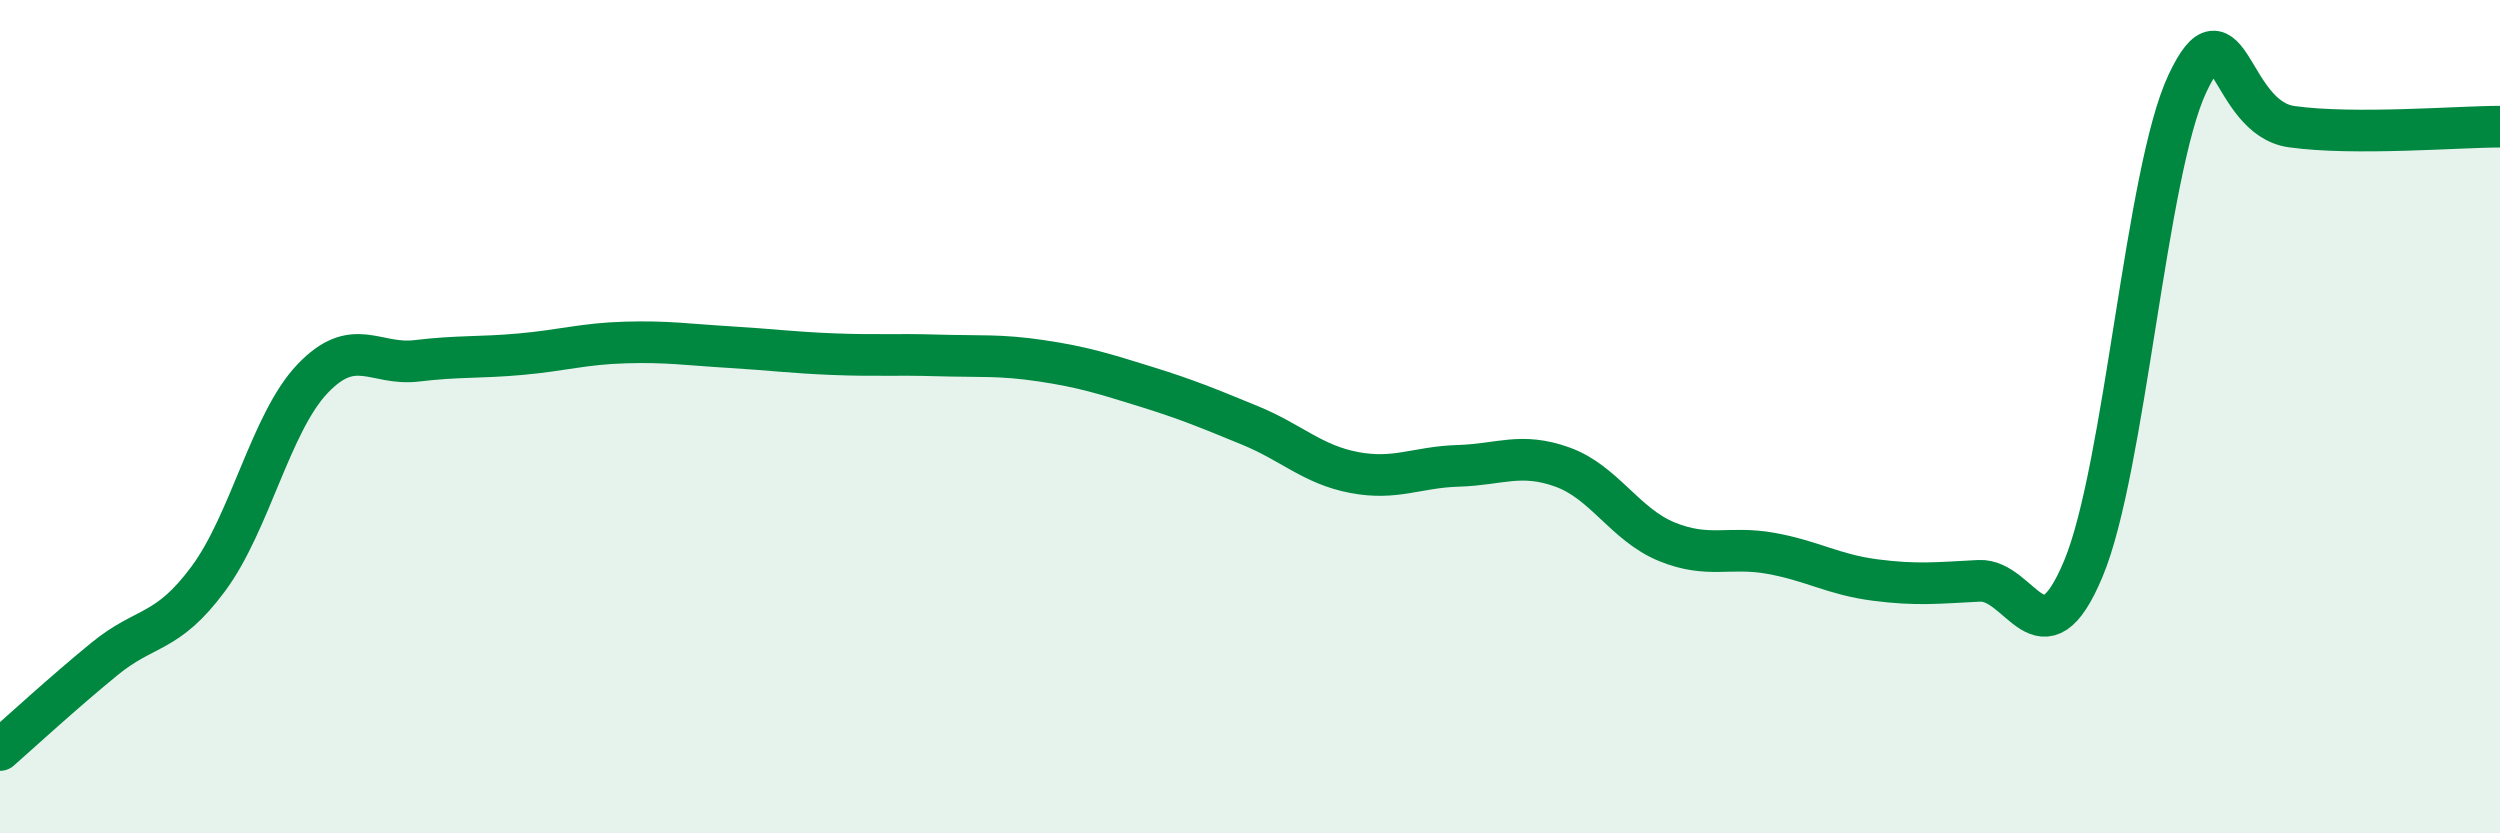 
    <svg width="60" height="20" viewBox="0 0 60 20" xmlns="http://www.w3.org/2000/svg">
      <path
        d="M 0,18 C 0.5,17.56 1.5,16.64 2.5,15.82 C 3.5,15 4,15.24 5,13.89 C 6,12.54 6.5,10.14 7.5,9.09 C 8.5,8.04 9,8.78 10,8.66 C 11,8.54 11.5,8.59 12.5,8.5 C 13.5,8.41 14,8.25 15,8.22 C 16,8.19 16.5,8.27 17.5,8.33 C 18.5,8.39 19,8.46 20,8.5 C 21,8.54 21.5,8.5 22.5,8.53 C 23.5,8.56 24,8.51 25,8.66 C 26,8.81 26.5,8.97 27.5,9.28 C 28.5,9.59 29,9.8 30,10.21 C 31,10.62 31.5,11.15 32.5,11.34 C 33.5,11.53 34,11.21 35,11.18 C 36,11.15 36.5,10.85 37.5,11.21 C 38.5,11.57 39,12.59 40,13 C 41,13.41 41.5,13.1 42.5,13.28 C 43.5,13.46 44,13.79 45,13.92 C 46,14.05 46.5,13.99 47.5,13.94 C 48.5,13.89 49,16.04 50,13.65 C 51,11.26 51.5,4.12 52.5,2 C 53.5,-0.12 53.5,2.83 55,3.04 C 56.5,3.25 59,3.04 60,3.04L60 20L0 20Z"
        fill="#008740"
        opacity="0.1"
        stroke-linecap="round"
        stroke-linejoin="round"
      />
      <path
        d="M 0,18 C 0.5,17.56 1.5,16.64 2.5,15.82 C 3.5,15 4,15.24 5,13.89 C 6,12.54 6.5,10.14 7.5,9.09 C 8.5,8.04 9,8.78 10,8.66 C 11,8.54 11.5,8.59 12.5,8.5 C 13.5,8.41 14,8.25 15,8.22 C 16,8.19 16.5,8.27 17.5,8.33 C 18.5,8.39 19,8.46 20,8.5 C 21,8.54 21.5,8.5 22.5,8.53 C 23.5,8.56 24,8.51 25,8.66 C 26,8.81 26.5,8.97 27.5,9.28 C 28.5,9.59 29,9.8 30,10.21 C 31,10.62 31.5,11.15 32.5,11.34 C 33.5,11.53 34,11.21 35,11.18 C 36,11.15 36.5,10.85 37.5,11.21 C 38.5,11.57 39,12.59 40,13 C 41,13.41 41.5,13.1 42.5,13.28 C 43.5,13.46 44,13.79 45,13.92 C 46,14.05 46.5,13.99 47.5,13.94 C 48.5,13.89 49,16.04 50,13.65 C 51,11.26 51.5,4.12 52.5,2 C 53.5,-0.12 53.5,2.83 55,3.04 C 56.5,3.25 59,3.04 60,3.04"
        stroke="#008740"
        stroke-width="1"
        fill="none"
        stroke-linecap="round"
        stroke-linejoin="round"
      />
    </svg>
  